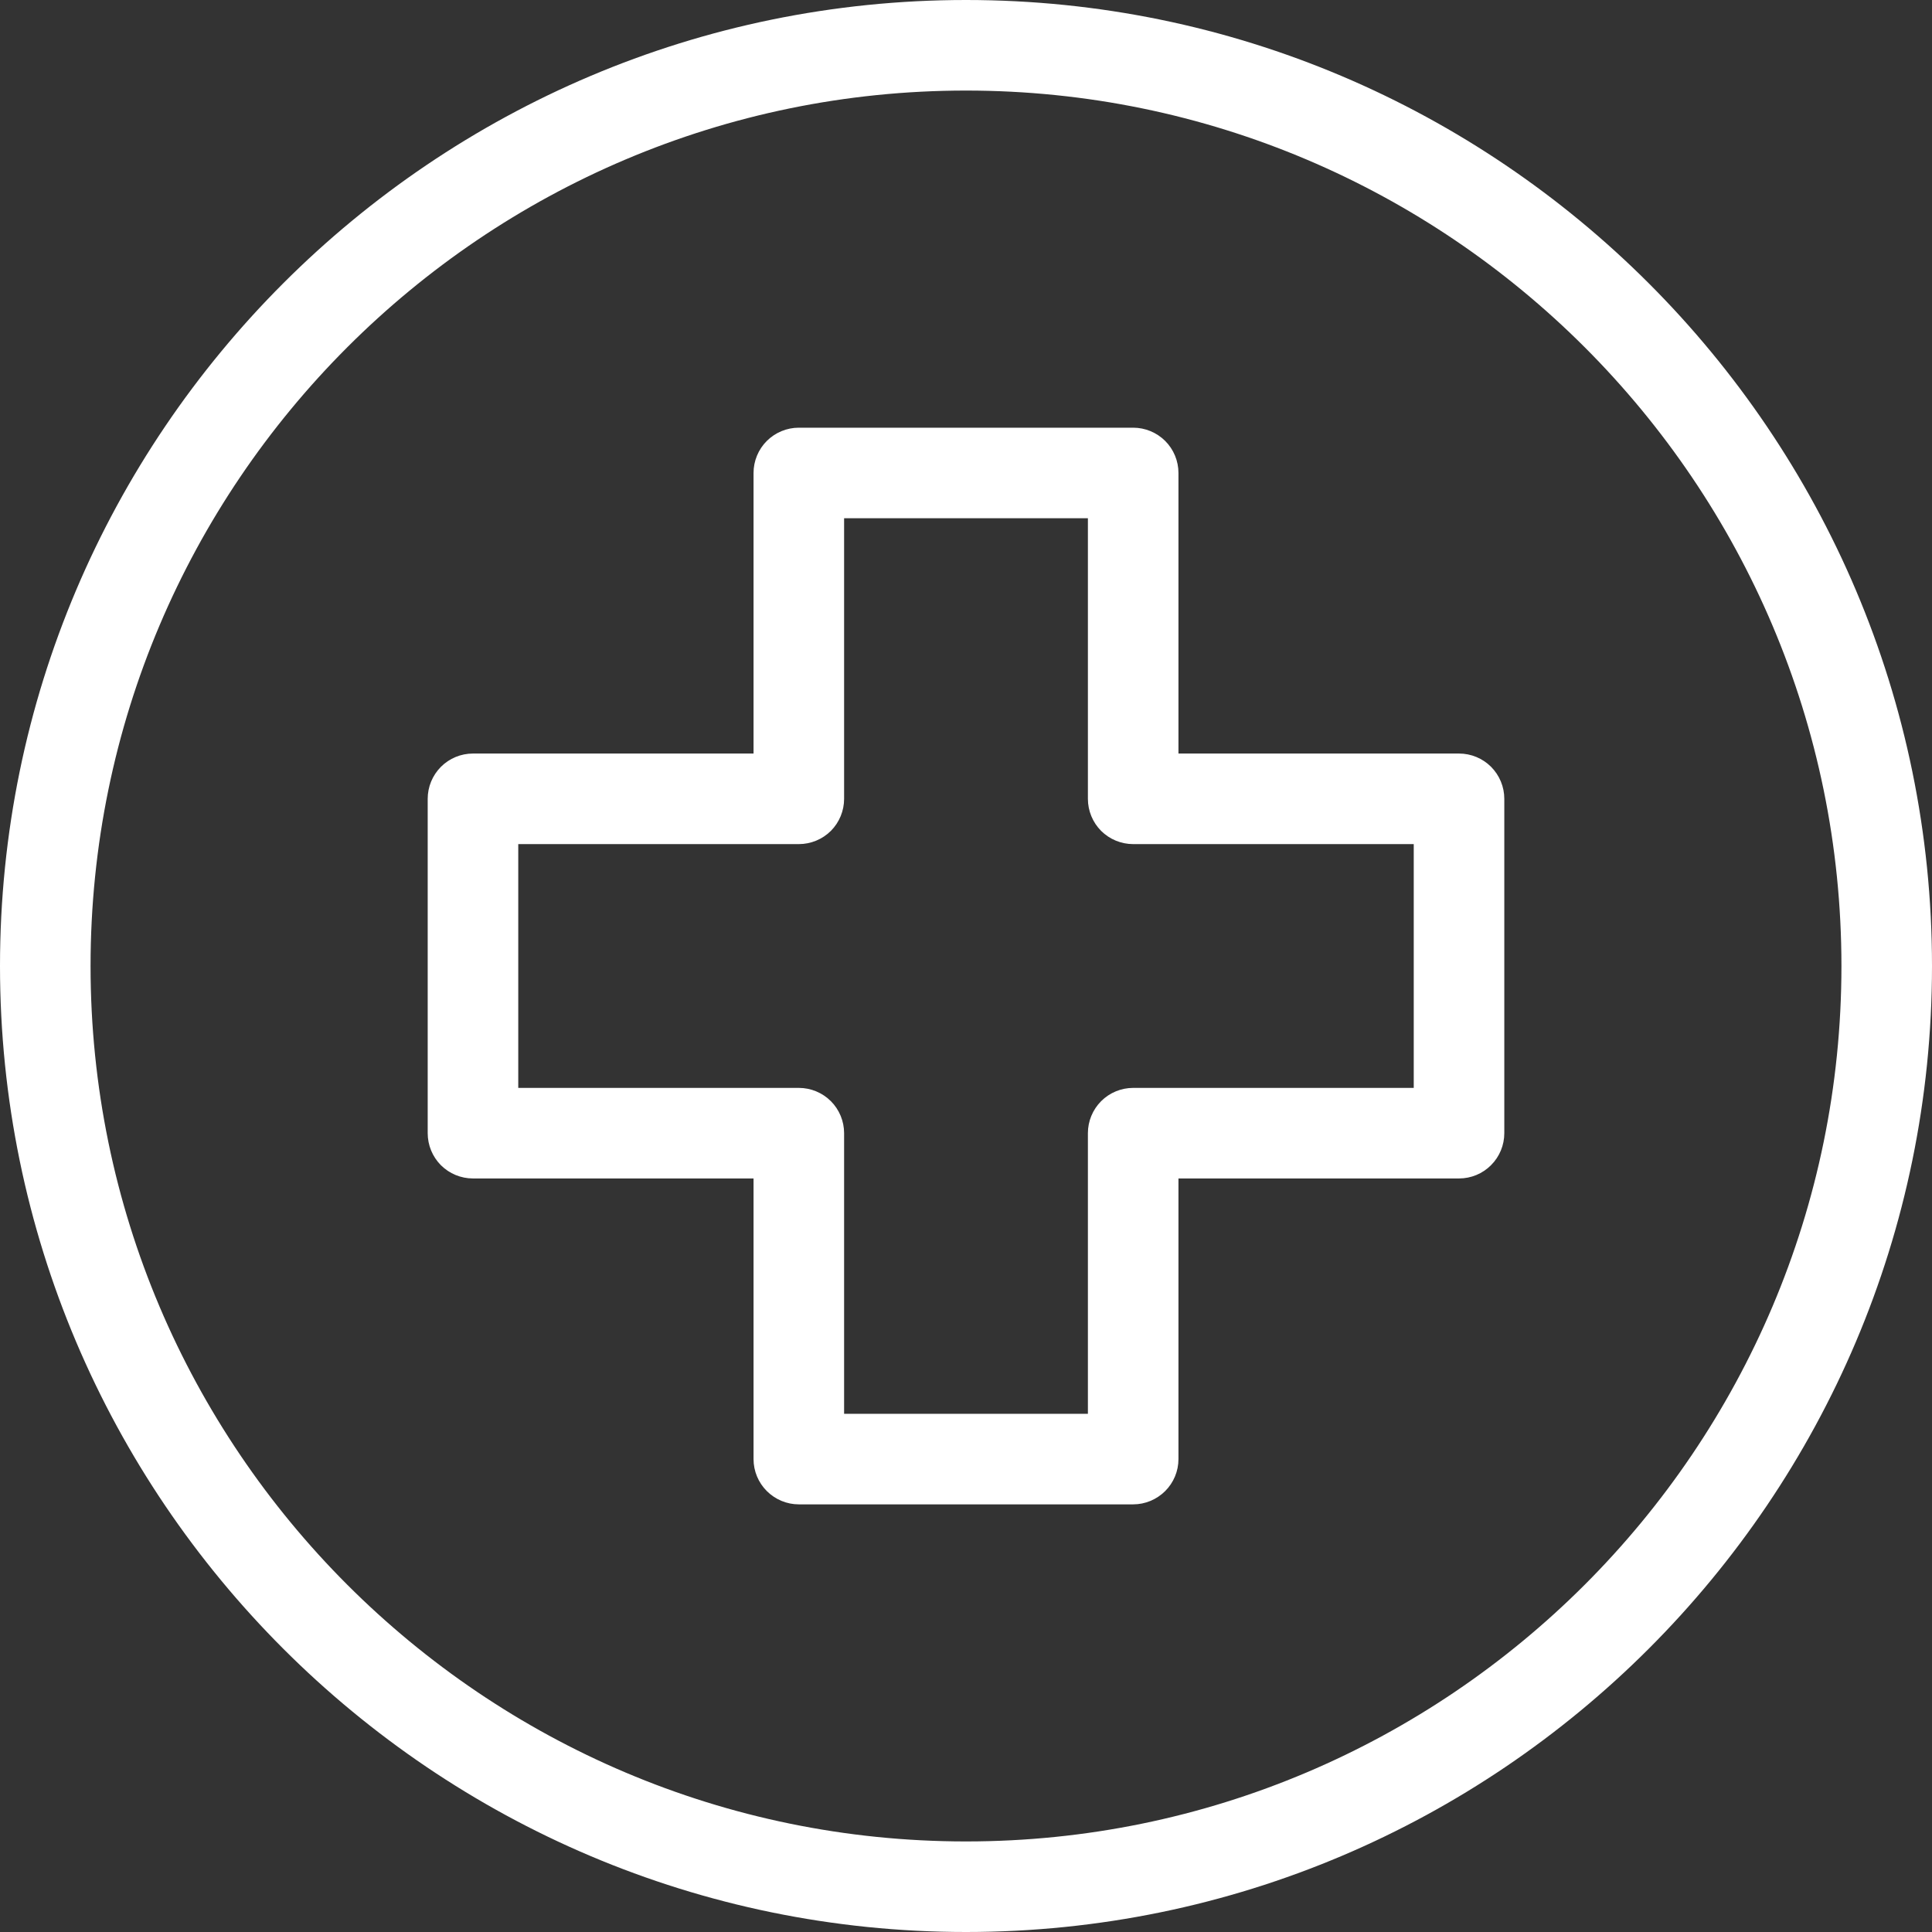 <svg width="32" height="32" viewBox="0 0 32 32" fill="none" xmlns="http://www.w3.org/2000/svg">
<rect x="0" y="0" width="32" height="32" fill="#333333" stroke="none"/>
<g id="Layer_1" clip-path="url(#clip0_1222_3982)">
<path id="Vector" d="M16 0C7.178 0 0 7.178 0 16C0 24.822 7.178 32 16 32C24.822 32 32 24.822 32 16C32 7.178 24.822 0 16 0ZM16 30.5C8.005 30.5 1.5 23.995 1.5 16C1.5 8.005 8.005 1.5 16 1.5C23.995 1.5 30.5 8.005 30.5 16C30.5 23.995 23.995 30.5 16 30.5ZM24.166 12.481H19.519V7.834C19.519 7.635 19.44 7.444 19.299 7.303C19.158 7.163 18.968 7.084 18.769 7.084H13.231C13.032 7.084 12.842 7.163 12.701 7.303C12.56 7.444 12.481 7.635 12.481 7.834V12.481H7.834C7.635 12.481 7.444 12.56 7.303 12.701C7.163 12.842 7.084 13.032 7.084 13.231V18.769C7.084 18.968 7.163 19.159 7.303 19.3C7.444 19.44 7.635 19.519 7.834 19.519H12.481V24.167C12.481 24.366 12.56 24.556 12.701 24.697C12.842 24.837 13.032 24.917 13.231 24.917H18.769C18.968 24.917 19.158 24.837 19.299 24.697C19.44 24.556 19.519 24.366 19.519 24.167V19.519H24.166C24.365 19.519 24.556 19.44 24.696 19.299C24.837 19.159 24.916 18.968 24.916 18.769V13.231C24.916 13.032 24.837 12.842 24.697 12.701C24.556 12.56 24.365 12.481 24.166 12.481ZM23.416 18.019H18.769C18.57 18.019 18.379 18.098 18.238 18.239C18.098 18.38 18.019 18.57 18.019 18.769V23.417H13.981V18.769C13.981 18.57 13.902 18.379 13.762 18.239C13.621 18.098 13.43 18.019 13.231 18.019H8.584V13.981H13.231C13.43 13.981 13.621 13.902 13.762 13.762C13.902 13.621 13.981 13.43 13.981 13.231V8.584H18.019V13.231C18.019 13.43 18.098 13.621 18.238 13.762C18.379 13.902 18.57 13.981 18.769 13.981H23.416L23.416 18.019Z" fill="white"/>
</g>
<defs>
<clipPath id="clip0_1222_3982">
<rect width="32" height="32" fill="white"/>
</clipPath>
</defs>
</svg>

